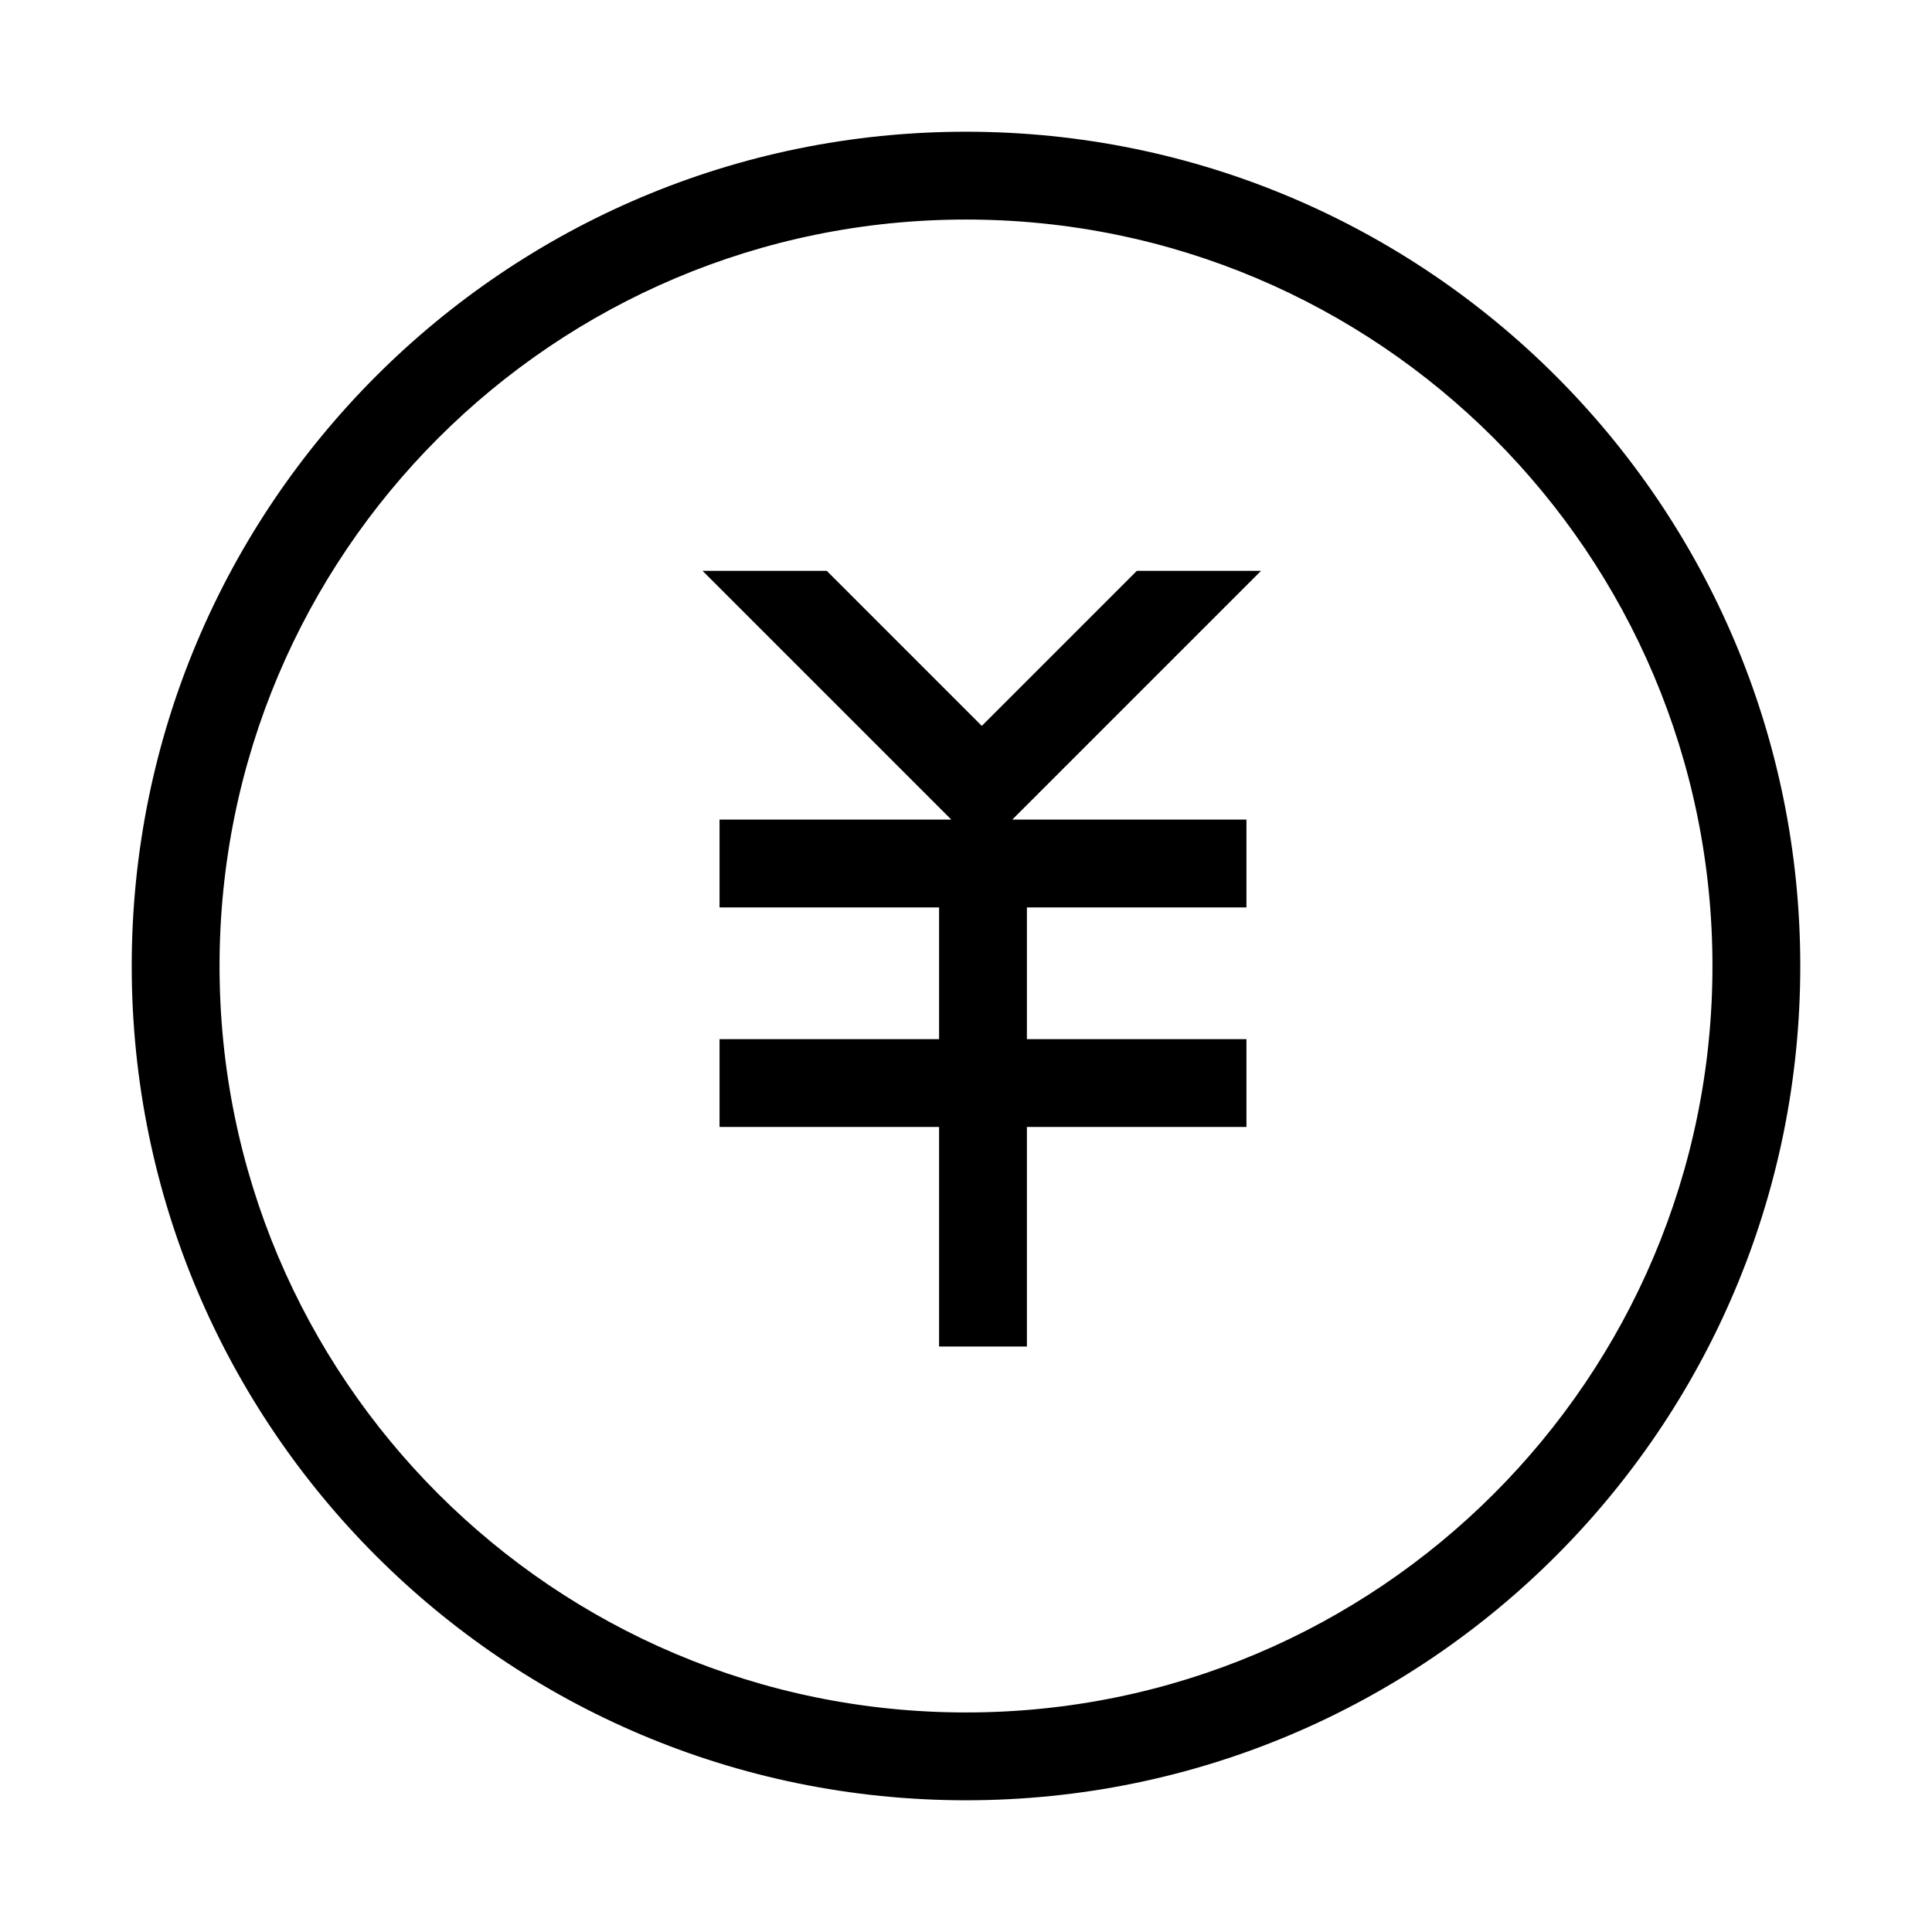 <?xml version="1.0" encoding="UTF-8"?>
<svg width="44px" height="44px" viewBox="0 0 44 44" version="1.1" xmlns="http://www.w3.org/2000/svg" xmlns:xlink="http://www.w3.org/1999/xlink">
    <!-- Generator: Sketch 52.2 (67145) - http://www.bohemiancoding.com/sketch -->
    <title>付款方式</title>
    <desc>Created with Sketch.</desc>
    <g id="Page-1" stroke="none" stroke-width="1" fill="none" fill-rule="evenodd">
        <g id="新首页" transform="translate(-1220, -5993)" fill-rule="nonzero">
            <g id="分组-9" transform="translate(0, 5948)">
                <g id="权益按钮" transform="translate(360, 45)">
                    <g id="分组-15-copy" transform="translate(791, 0)">
                        <g id="付款方式" transform="translate(69, 0)">
                            <rect id="矩形" fill="#FFFFFF" x="0" y="0" width="44" height="44"></rect>
                            <path d="M22,41 C11.507,41 3,32.493 3,22 C3,11.507 11.507,3 22,3 C32.493,3 41,11.507 41,22 C41,32.493 32.493,41 22,41 Z M22,39 C31.389,39 39,31.389 39,22 C39,12.611 31.389,5 22,5 C12.611,5 5,12.611 5,22 C5,31.389 12.611,39 22,39 Z M21.387,20.666 L16.387,20.666 L16.387,18.666 L21.666,18.666 L16,13 L18.828,13 L22.36,16.532 L25.892,13 L28.72,13 L23.774,17.946 L23.054,18.666 L28.387,18.666 L28.387,20.666 L23.387,20.666 L23.387,23.666 L28.387,23.666 L28.387,25.666 L23.387,25.666 L23.387,30.666 L21.387,30.666 L21.387,25.666 L16.387,25.666 L16.387,23.666 L21.387,23.666 L21.387,20.666 Z" id="合并形状" fill="#000000"></path>
                        </g>
                    </g>
                </g>
            </g>
        </g>
    </g>
</svg>